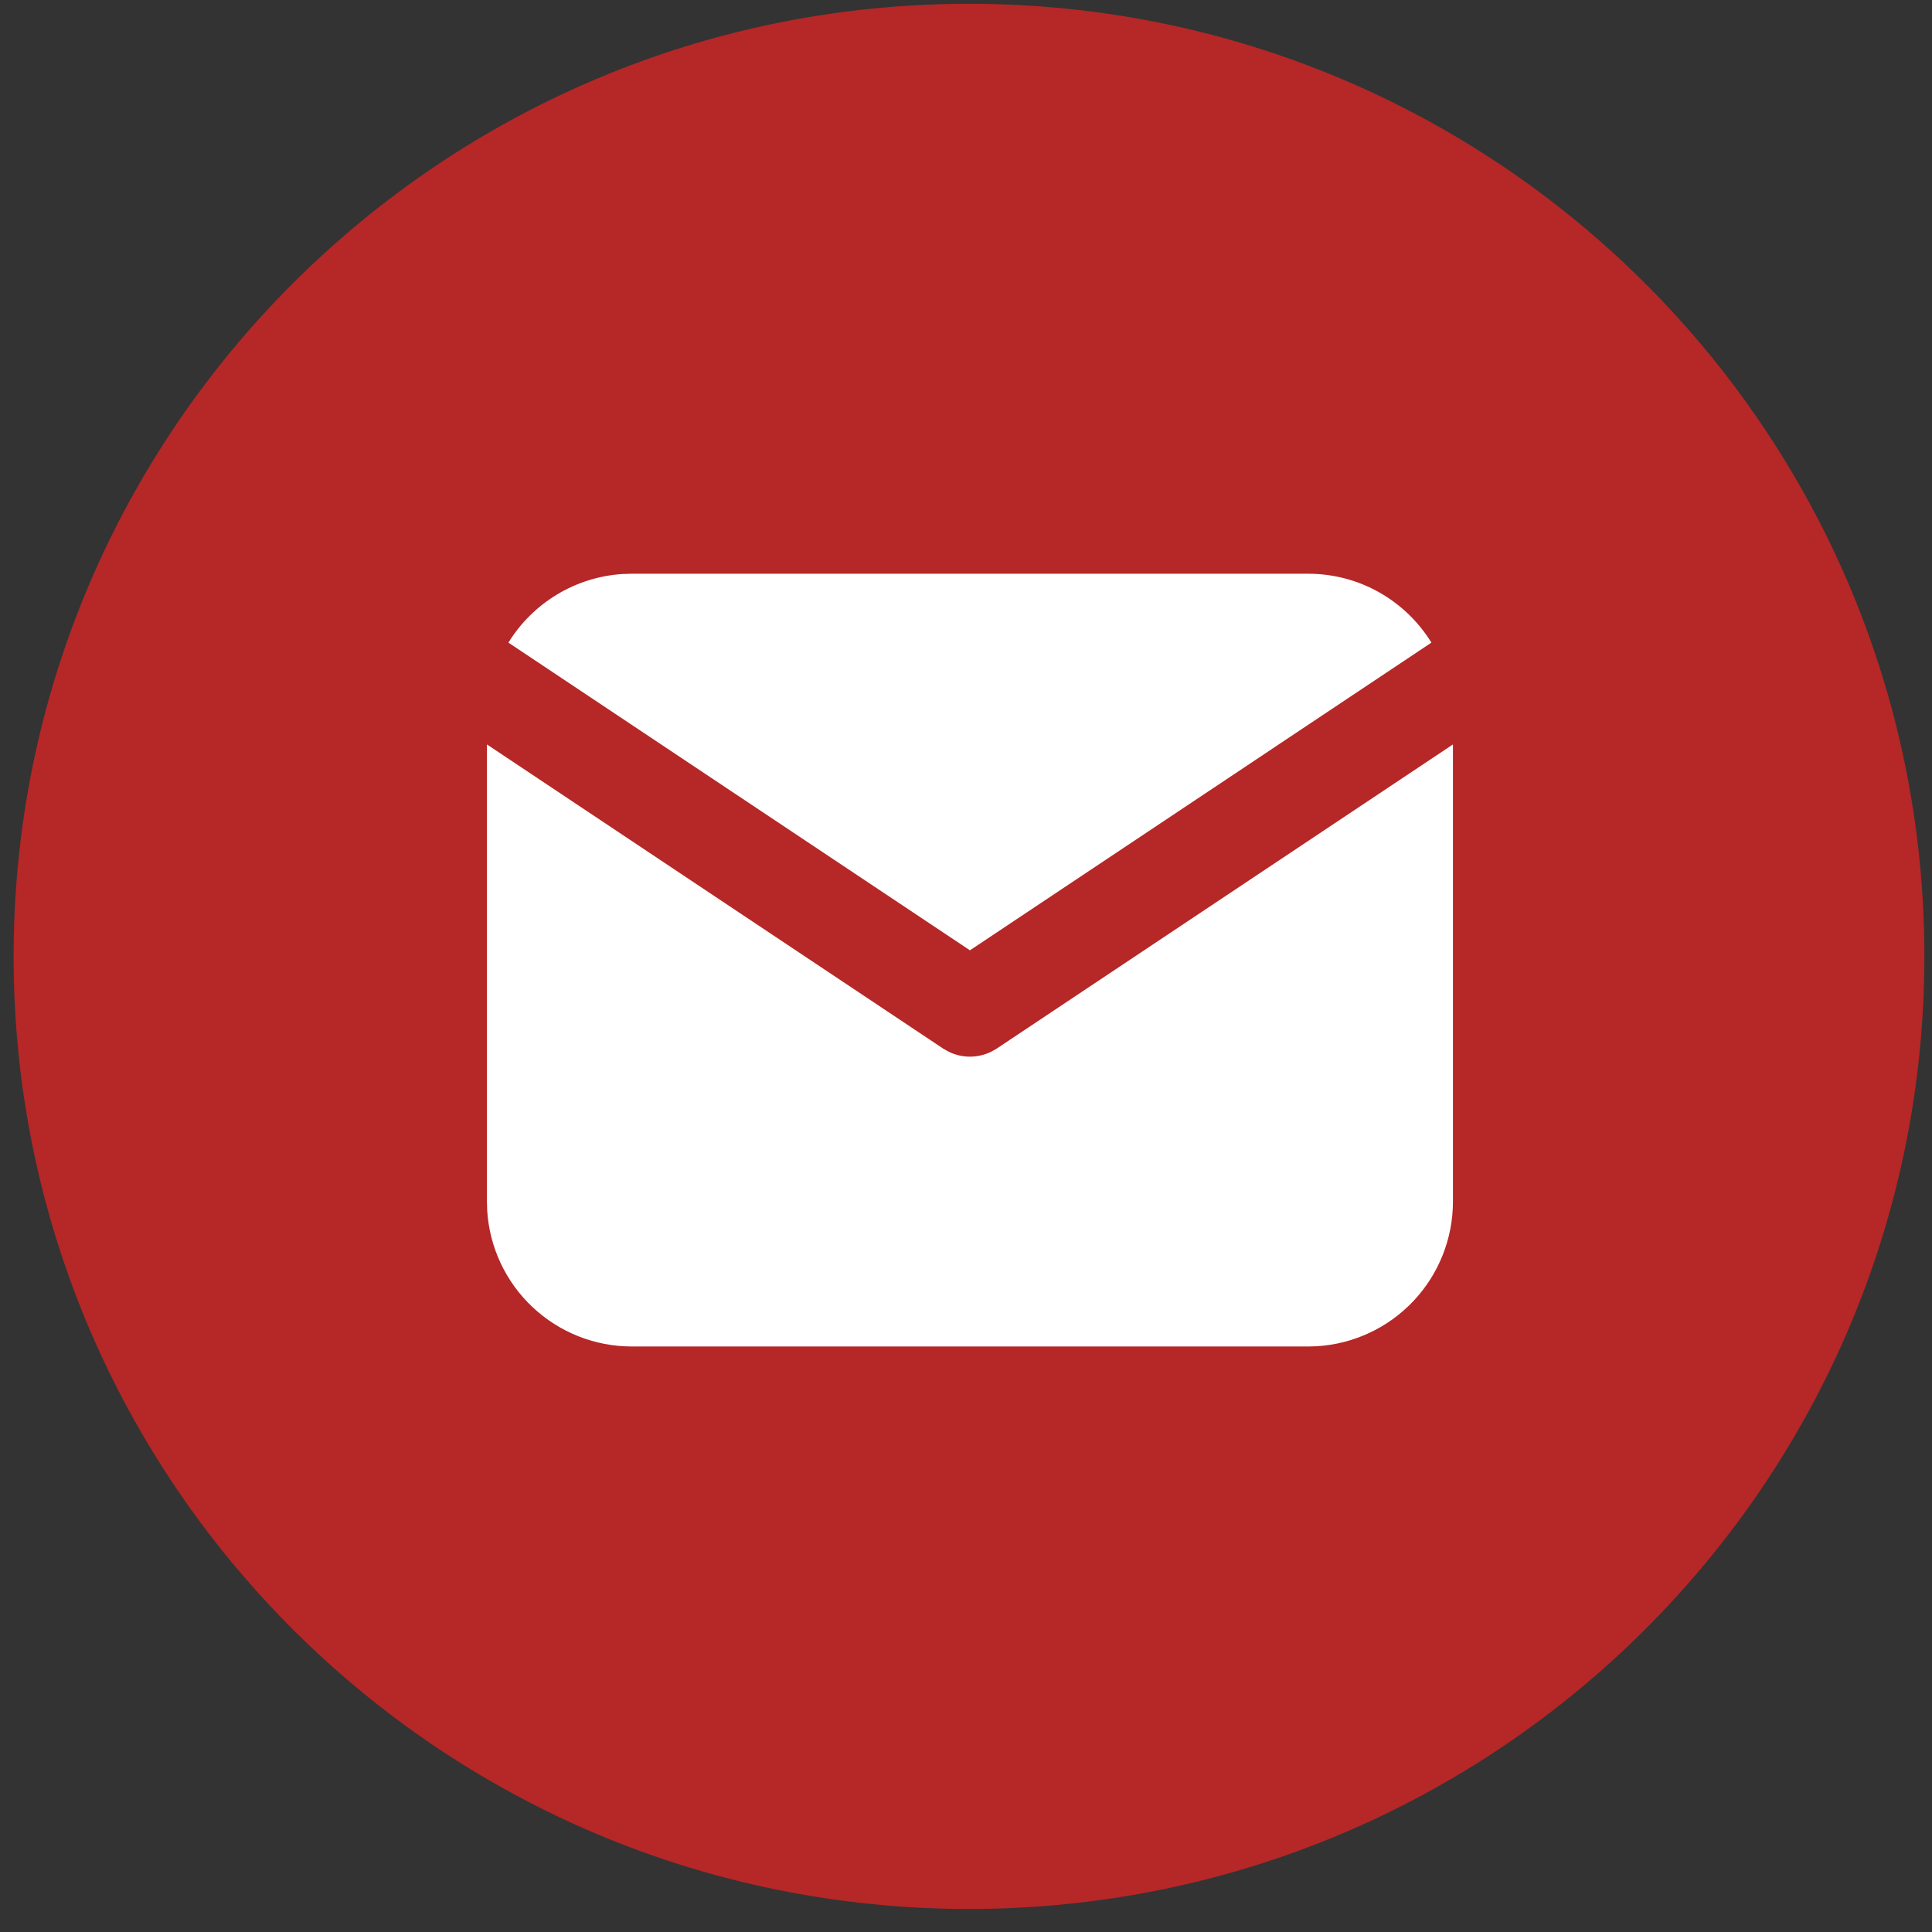<svg width="50" height="50" viewBox="0 0 50 50" fill="none" xmlns="http://www.w3.org/2000/svg">
<rect x="0" y="0" width="50" height="50" fill="#333333" stroke="none"/>
<path d="M49.803 24.751C49.803 38.367 38.733 49.404 25.077 49.404C11.421 49.404 0.352 38.367 0.352 24.751C0.352 11.135 11.421 0.098 25.077 0.098C38.733 0.098 49.803 11.135 49.803 24.751Z" fill="#B62727"/>
<path d="M37.602 19.266V31.097C37.602 32.053 37.236 32.974 36.58 33.67C35.924 34.366 35.026 34.785 34.072 34.841L33.852 34.847H16.352C15.395 34.847 14.475 34.481 13.779 33.825C13.083 33.169 12.664 32.272 12.608 31.317L12.602 31.097V19.266L24.408 27.137L24.553 27.219C24.724 27.303 24.911 27.346 25.102 27.346C25.292 27.346 25.479 27.303 25.65 27.219L25.795 27.137L37.602 19.266Z" fill="white"/>
<path d="M33.852 14.848C35.202 14.848 36.385 15.56 37.045 16.631L25.102 24.594L13.158 16.631C13.471 16.122 13.902 15.696 14.414 15.387C14.925 15.078 15.504 14.896 16.1 14.856L16.352 14.848H33.852Z" fill="white"/>
</svg>
